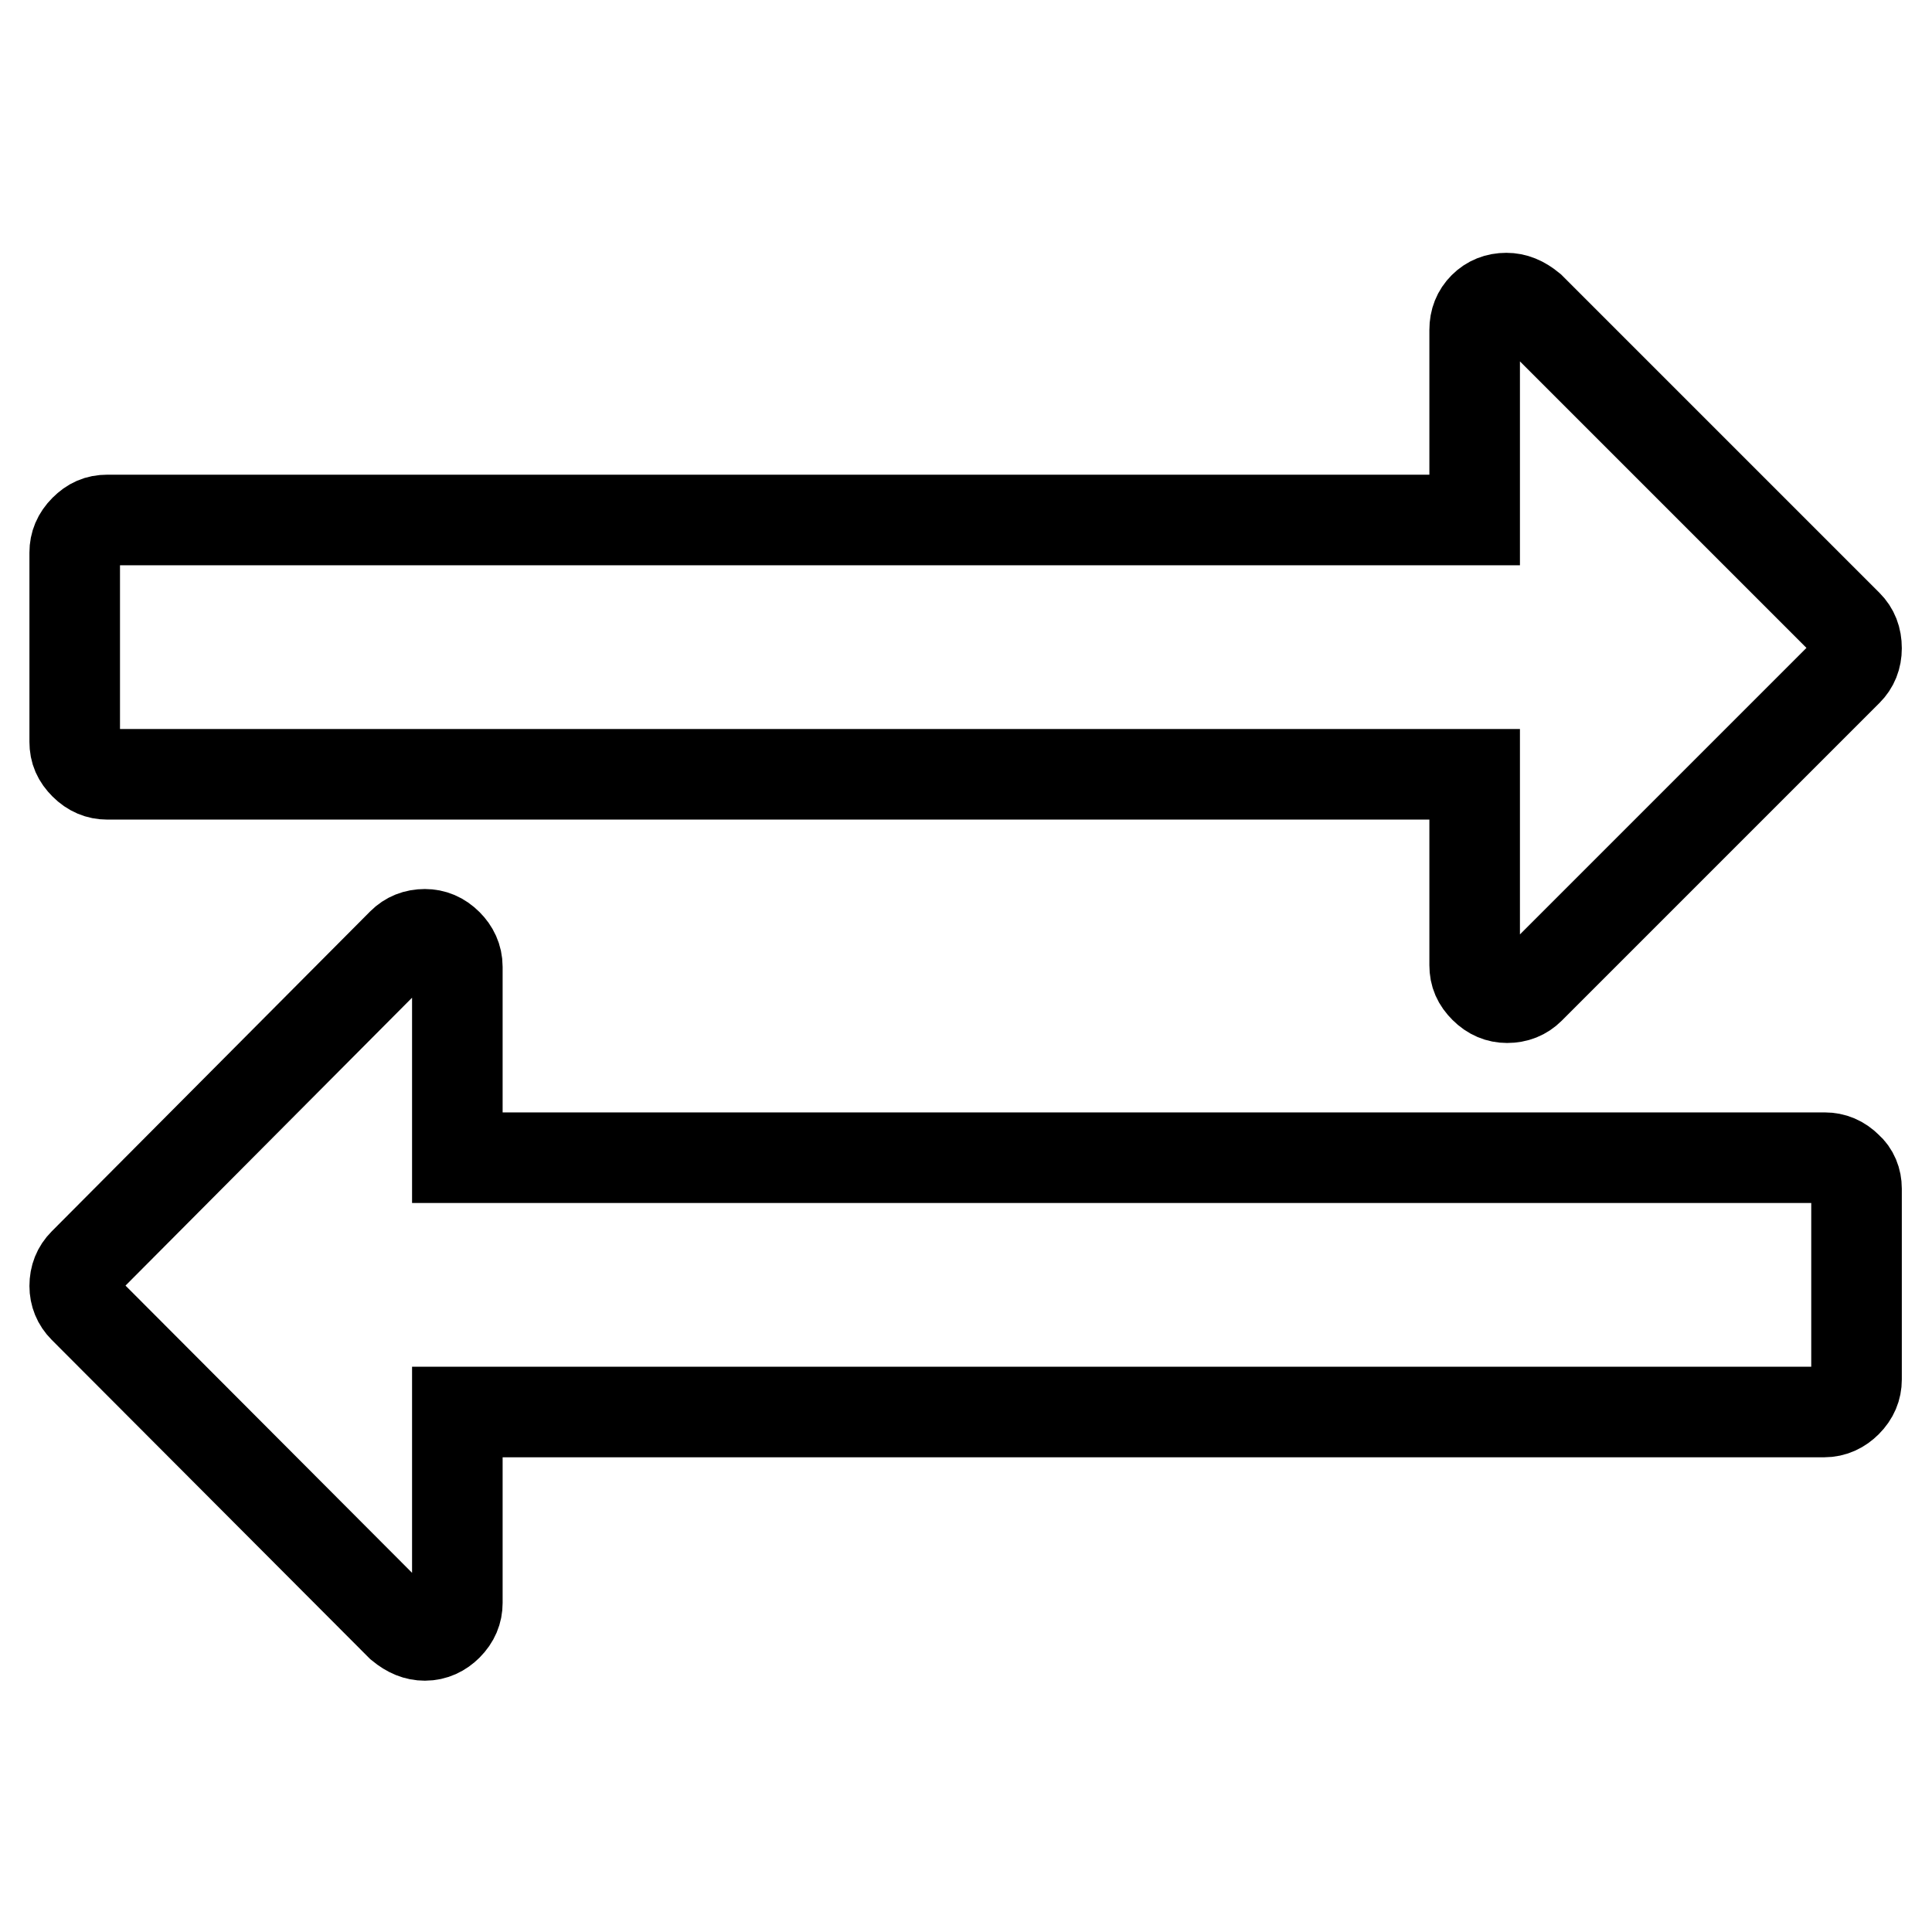<?xml version="1.0" encoding="utf-8"?>
<!-- Svg Vector Icons : http://www.onlinewebfonts.com/icon -->
<!DOCTYPE svg PUBLIC "-//W3C//DTD SVG 1.1//EN" "http://www.w3.org/Graphics/SVG/1.1/DTD/svg11.dtd">
<svg version="1.1" xmlns="http://www.w3.org/2000/svg" xmlns:xlink="http://www.w3.org/1999/xlink" x="0px" y="0px" viewBox="0 0 256 256" enable-background="new 0 0 256 256" xml:space="preserve">
<g> <path stroke-width="12" fill-opacity="0" stroke="#000000"  d="M246,157.5v25.3c0,1.1-0.4,2.1-1.3,3c-0.8,0.8-1.8,1.3-3,1.3H60.6v25.3c0,1.1-0.4,2.1-1.3,3 c-0.8,0.8-1.8,1.3-3,1.3c-1.1,0-2.1-0.4-3.2-1.3l-42-42.1c-0.8-0.8-1.2-1.8-1.2-2.9c0-1.2,0.4-2.2,1.2-3L53.3,125 c0.8-0.8,1.8-1.2,3-1.2c1.1,0,2.1,0.4,3,1.3c0.8,0.8,1.3,1.8,1.3,3v25.3h181.2c1.1,0,2.1,0.4,3,1.3 C245.6,155.4,246,156.4,246,157.5z M246,85.9c0,1.2-0.4,2.2-1.2,3L202.7,131c-0.8,0.8-1.8,1.2-3,1.2c-1.1,0-2.1-0.4-3-1.3 s-1.3-1.8-1.3-3v-25.3H14.2c-1.1,0-2.1-0.4-3-1.3s-1.3-1.8-1.3-3V73.2c0-1.1,0.4-2.1,1.3-3s1.8-1.3,3-1.3h181.2V43.7 c0-1.2,0.4-2.2,1.2-3c0.8-0.8,1.8-1.2,3-1.2c1.1,0,2.1,0.4,3.2,1.3l42,42C245.6,83.6,246,84.6,246,85.9z"/></g>
</svg>